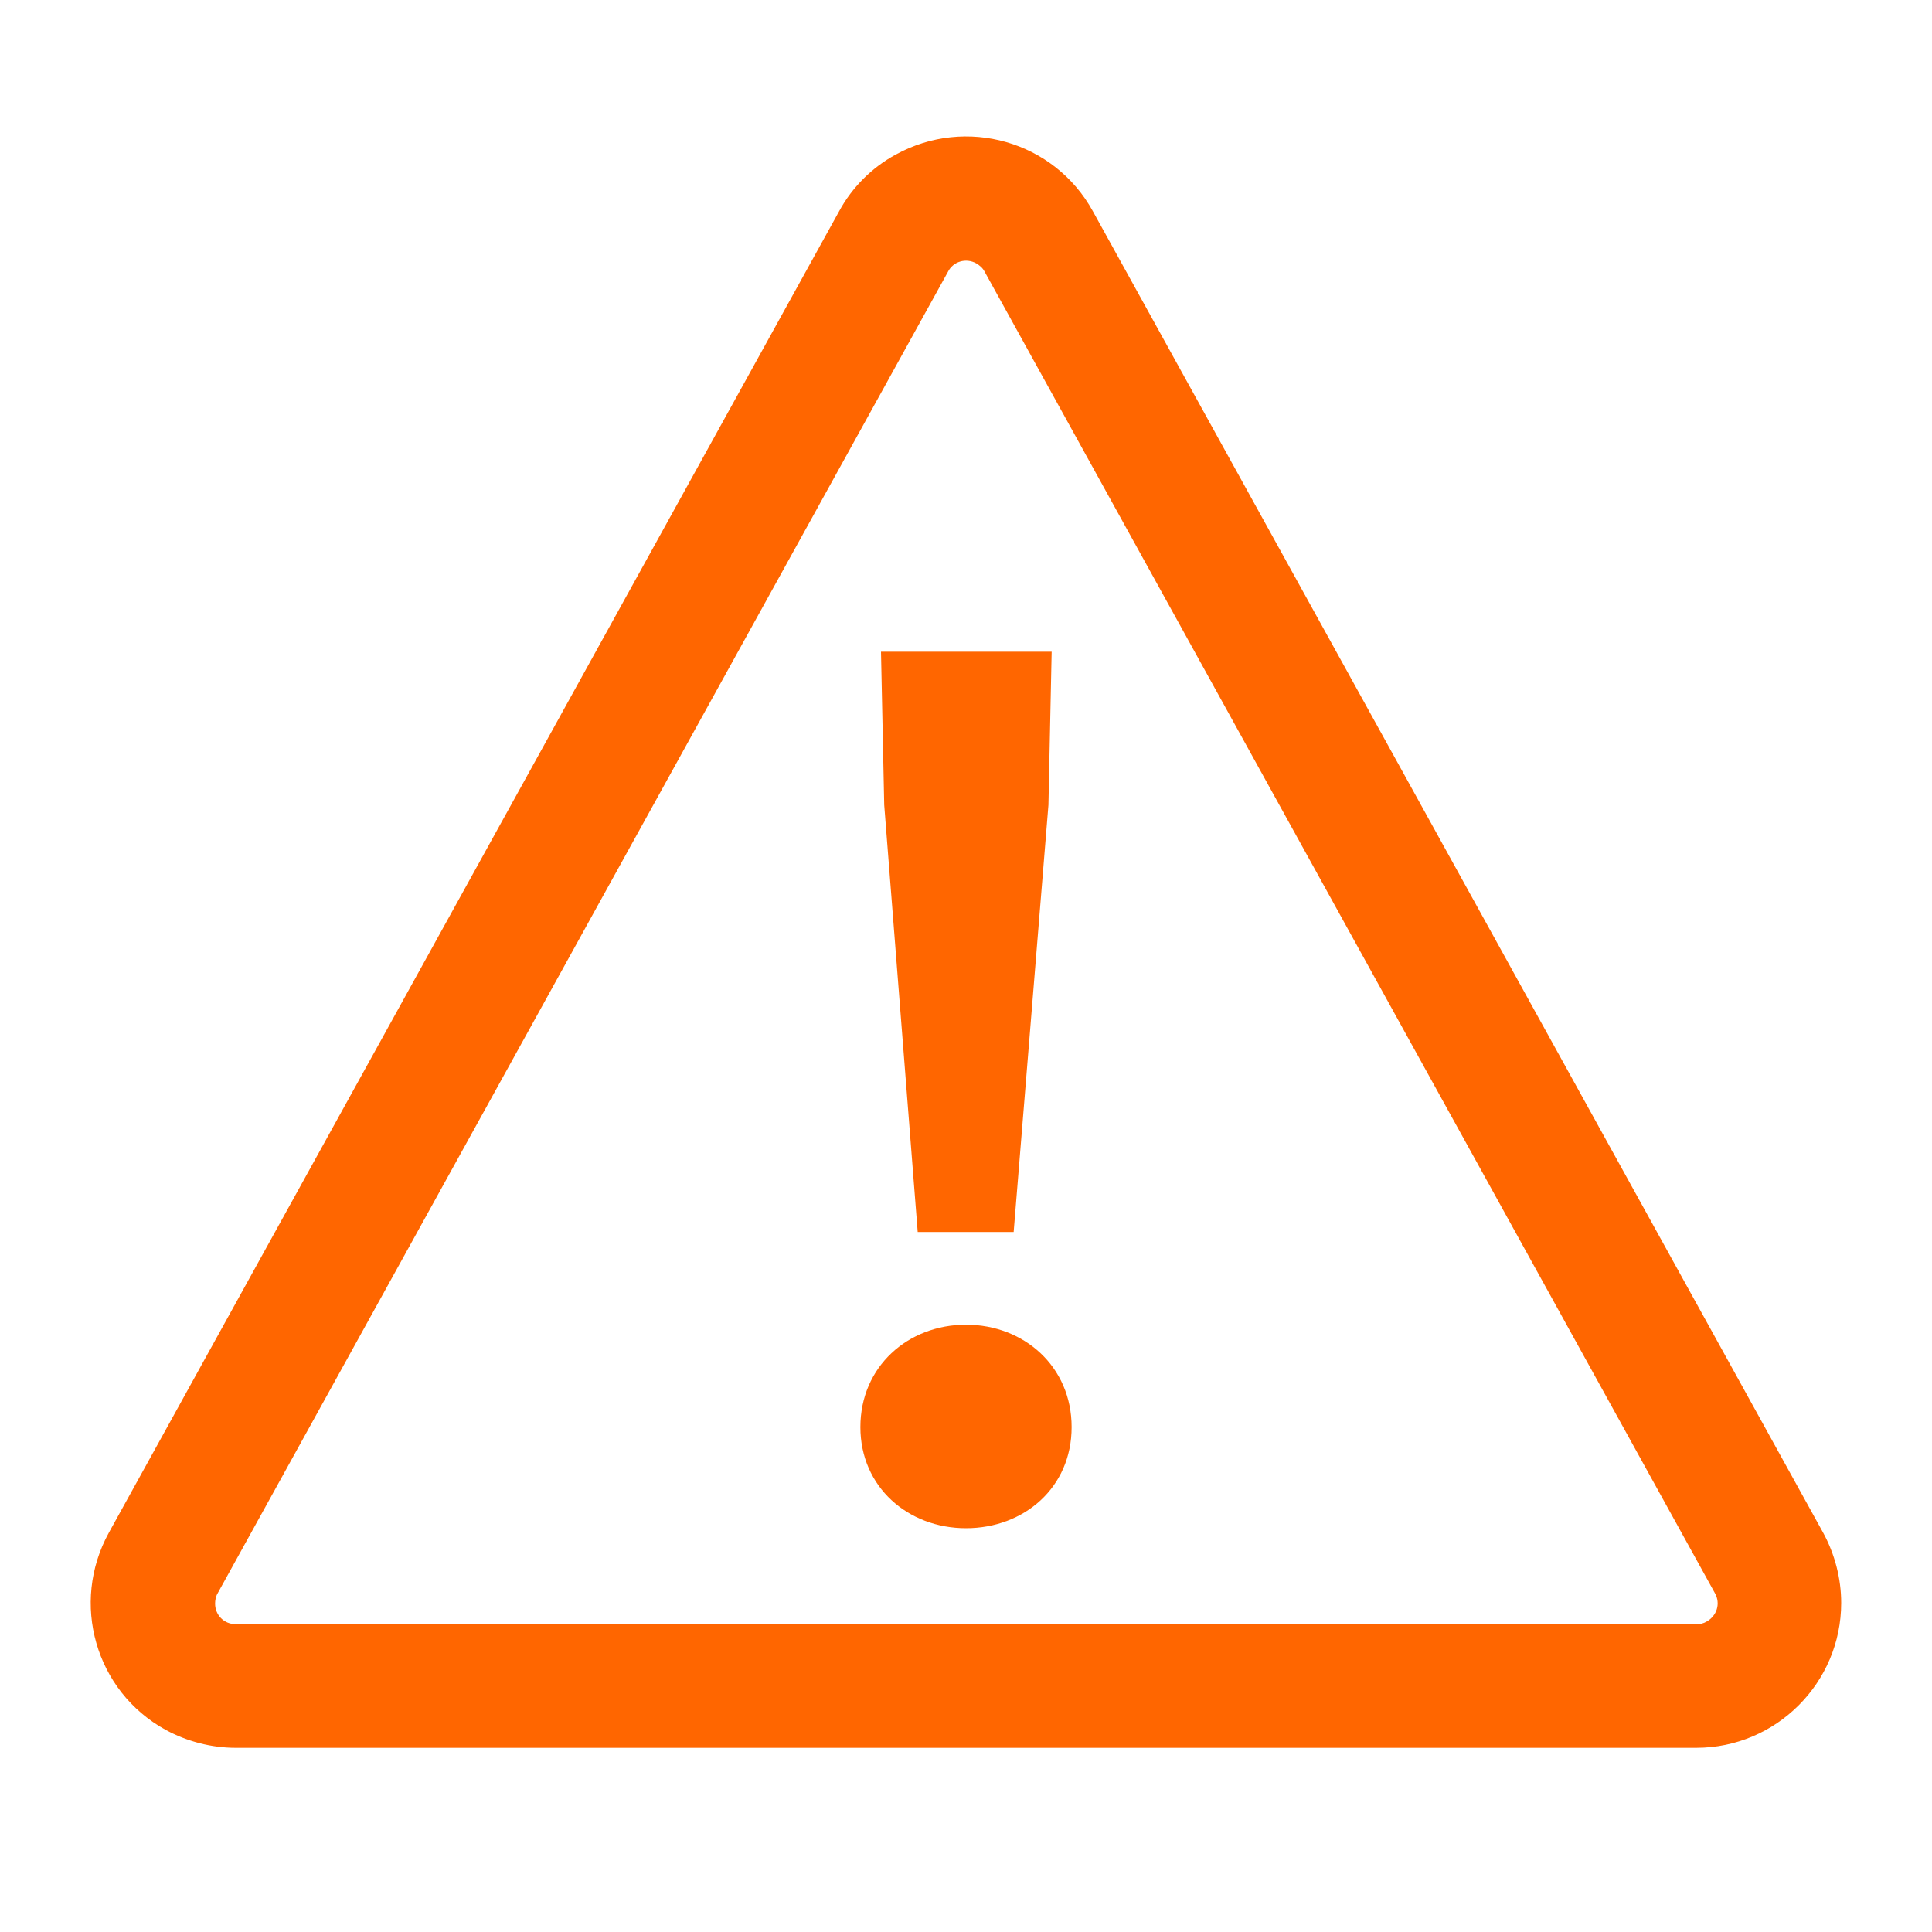 <?xml version="1.0" encoding="utf-8"?>
<!-- Generator: Adobe Illustrator 25.0.1, SVG Export Plug-In . SVG Version: 6.00 Build 0)  -->
<svg version="1.1" id="图层_1" xmlns="http://www.w3.org/2000/svg" xmlns:xlink="http://www.w3.org/1999/xlink" x="0px" y="0px"
	 viewBox="0 0 300 300" style="enable-background:new 0 0 300 300;" xml:space="preserve">
<style type="text/css">
	.st0{fill:#FF6600;}
</style>
<path class="st0" d="M157.4,191.3l5.4-66.3l0.5-23.8h-26.5l0.5,23.8l5.2,66.3H157.4z M150,237.3c9,0,16.4-6.3,16.4-15.7
	s-7.4-15.9-16.4-15.9s-16.4,6.5-16.4,15.9C133.6,230.9,141,237.3,150,237.3z"/>
<path class="st0" d="M130.3,32.8L16.9,238c-6,10.9-2.1,24.6,8.8,30.6c3.3,1.8,7.1,2.8,10.9,2.8h226.8c12.4,0,22.5-10.1,22.5-22.5
	c0-3.8-1-7.6-2.8-10.9L169.7,32.8c-6-10.9-19.7-14.8-30.6-8.8C135.4,26,132.3,29.1,130.3,32.8z M151.6,40.9c0.5,0.3,1,0.7,1.3,1.3
	l113.4,205.2c0.9,1.6,0.3,3.5-1.3,4.4c-0.5,0.3-1,0.4-1.6,0.4H36.6c-1.8,0-3.2-1.4-3.2-3.2c0-0.5,0.1-1.1,0.4-1.6L147.2,42.2
	C148,40.6,150,40,151.6,40.9L151.6,40.9z"/>
</svg>
